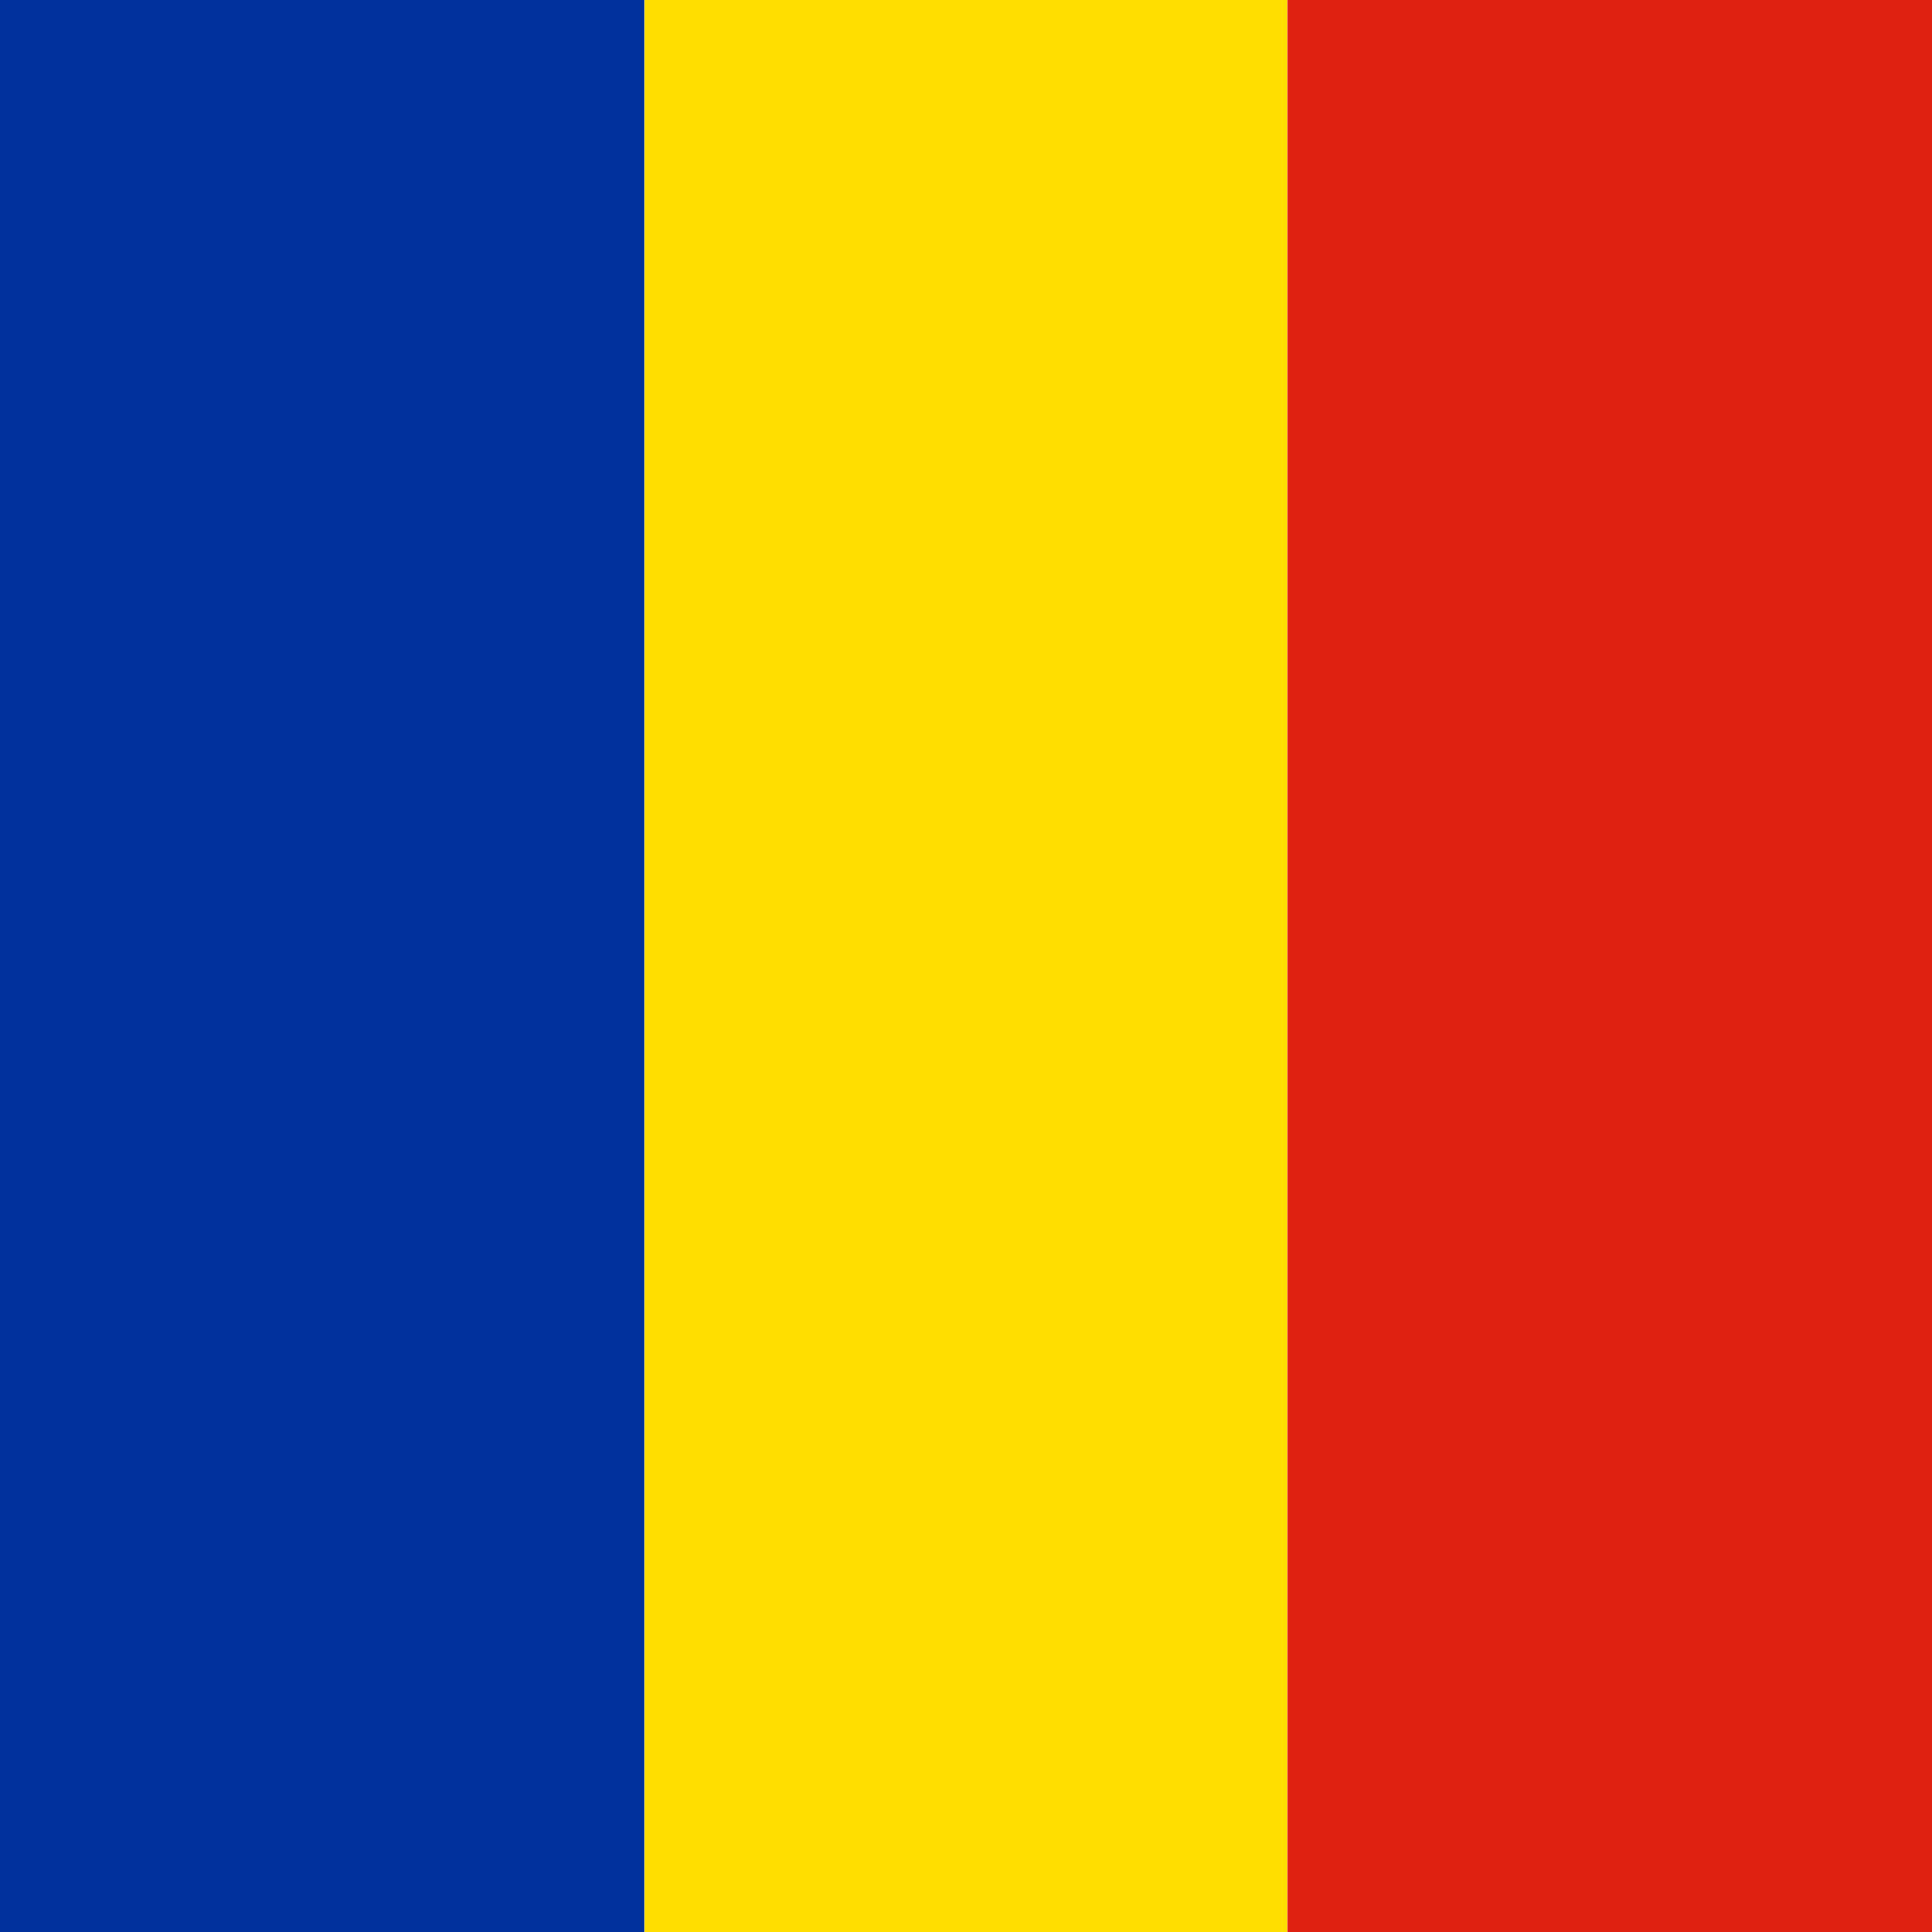 <svg width="24" height="24" fill="none" xmlns="http://www.w3.org/2000/svg"><path fill-rule="evenodd" clip-rule="evenodd" d="M0 0h8.002v24H0V0z" fill="#00319C"/><path fill-rule="evenodd" clip-rule="evenodd" d="M8.002 0h7.996v24H8.002V0z" fill="#FFDE00"/><path fill-rule="evenodd" clip-rule="evenodd" d="M15.998 0H24v24h-8.002V0z" fill="#DE2110"/></svg>